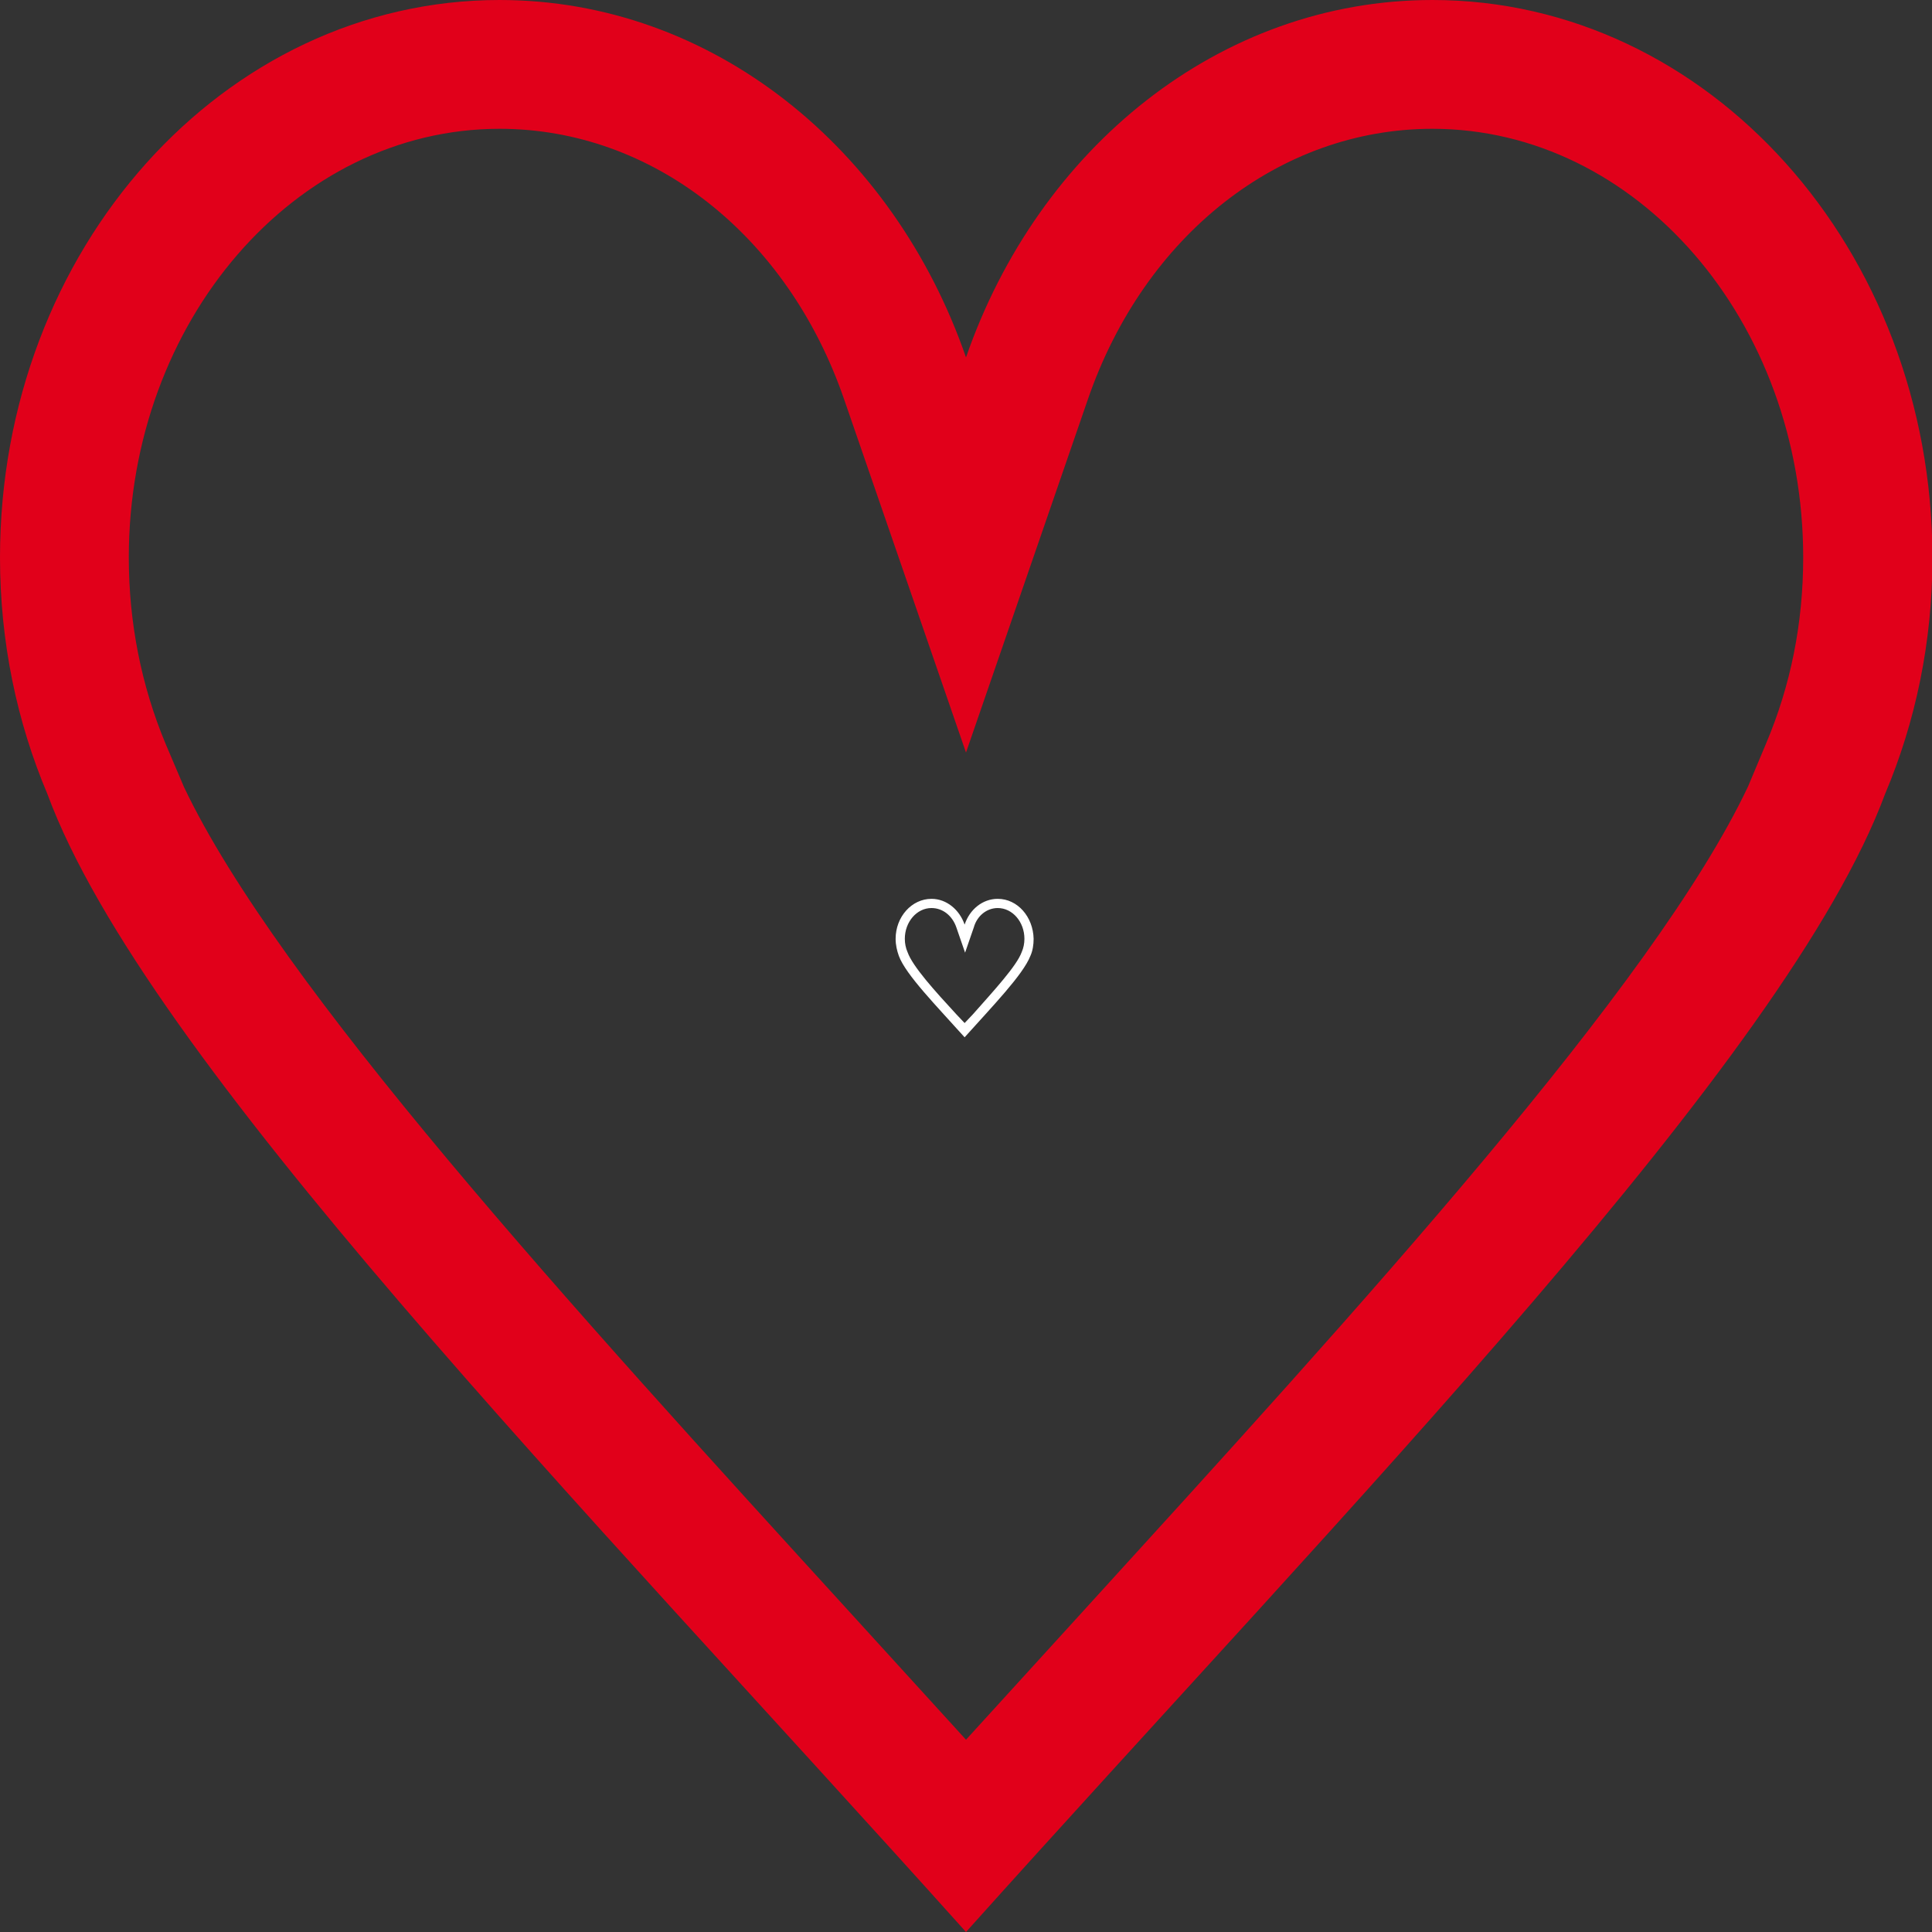 <?xml version="1.0" encoding="utf-8"?>
<!-- Generator: Adobe Illustrator 27.5.0, SVG Export Plug-In . SVG Version: 6.00 Build 0)  -->
<svg version="1.1" id="Ebene_1" xmlns="http://www.w3.org/2000/svg" xmlns:xlink="http://www.w3.org/1999/xlink" x="0px" y="0px"
	 viewBox="0 0 420 420" style="enable-background:new 0 0 420 420;" xml:space="preserve">
<rect x="0" y="0" width="420" height="420" fill="#333333" stroke="none"/>
<style type="text/css">
	.st0{fill:#FFFFFF;}
	.st1{fill:#E1001A;}
</style>
<g>
	<path class="st0" d="M216.9,197.4c3.2,0,5.8,3,5.8,6.7c0,1-0.2,2-0.6,2.9l0,0l0,0c-1.1,3-6,8.3-10.6,13.5c-0.6,0.6-1.2,1.3-1.8,1.9
		c-0.6-0.6-1.2-1.3-1.8-1.9c-4.7-5.1-9.5-10.4-10.6-13.5l0,0l0,0c-0.4-0.9-0.6-1.9-0.6-2.9c0-3.7,2.6-6.7,5.8-6.7
		c2.4,0,4.5,1.6,5.4,4.2l1.9,5.5l1.9-5.5C212.4,199.1,214.5,197.4,216.9,197.4 M216.9,195.4c-3.3,0-6.1,2.3-7.2,5.6
		c-1.1-3.2-3.9-5.6-7.2-5.6c-4.3,0-7.8,3.9-7.8,8.7c0,1.3,0.3,2.6,0.7,3.7l0,0c1.5,4.1,8.3,11,14.3,17.7c6-6.7,12.7-13.6,14.3-17.7
		l0,0c0.5-1.1,0.7-2.4,0.7-3.7C224.6,199.3,221.2,195.4,216.9,195.4L216.9,195.4z"/>
</g>
<path class="st1" d="M311.4,28c44.4,0,80.6,41.8,80.6,93.2c0,14.2-2.7,27.8-8.1,40.5L380,171c-20.5,43.3-84,112.8-145.4,180.2
	c-8.2,9-16.4,18-24.6,27c-8.2-9-16.4-18-24.6-27C124,283.9,60.6,214.4,40,171.1l-4-9.4C30.7,149,28,135.3,28,121.2
	C28,69.8,64.2,28,108.6,28c33.2,0,62.6,23.1,74.9,58.8l26.5,76.8l26.5-76.8C248.8,51.1,278.2,28,311.4,28 M311.4,0
	C265.1,0,225.7,32.3,210,77.7C194.3,32.3,154.9,0,108.6,0C48.6,0,0,54.2,0,121.2c0,18.4,3.7,35.8,10.3,51.4l0,0
	C31.6,230.3,126.5,326.9,210,420c83.5-93.1,178.4-189.7,199.8-247.4l0,0c6.6-15.6,10.3-33,10.3-51.4C420,54.2,371.4,0,311.4,0
	L311.4,0z"/>
</svg>
